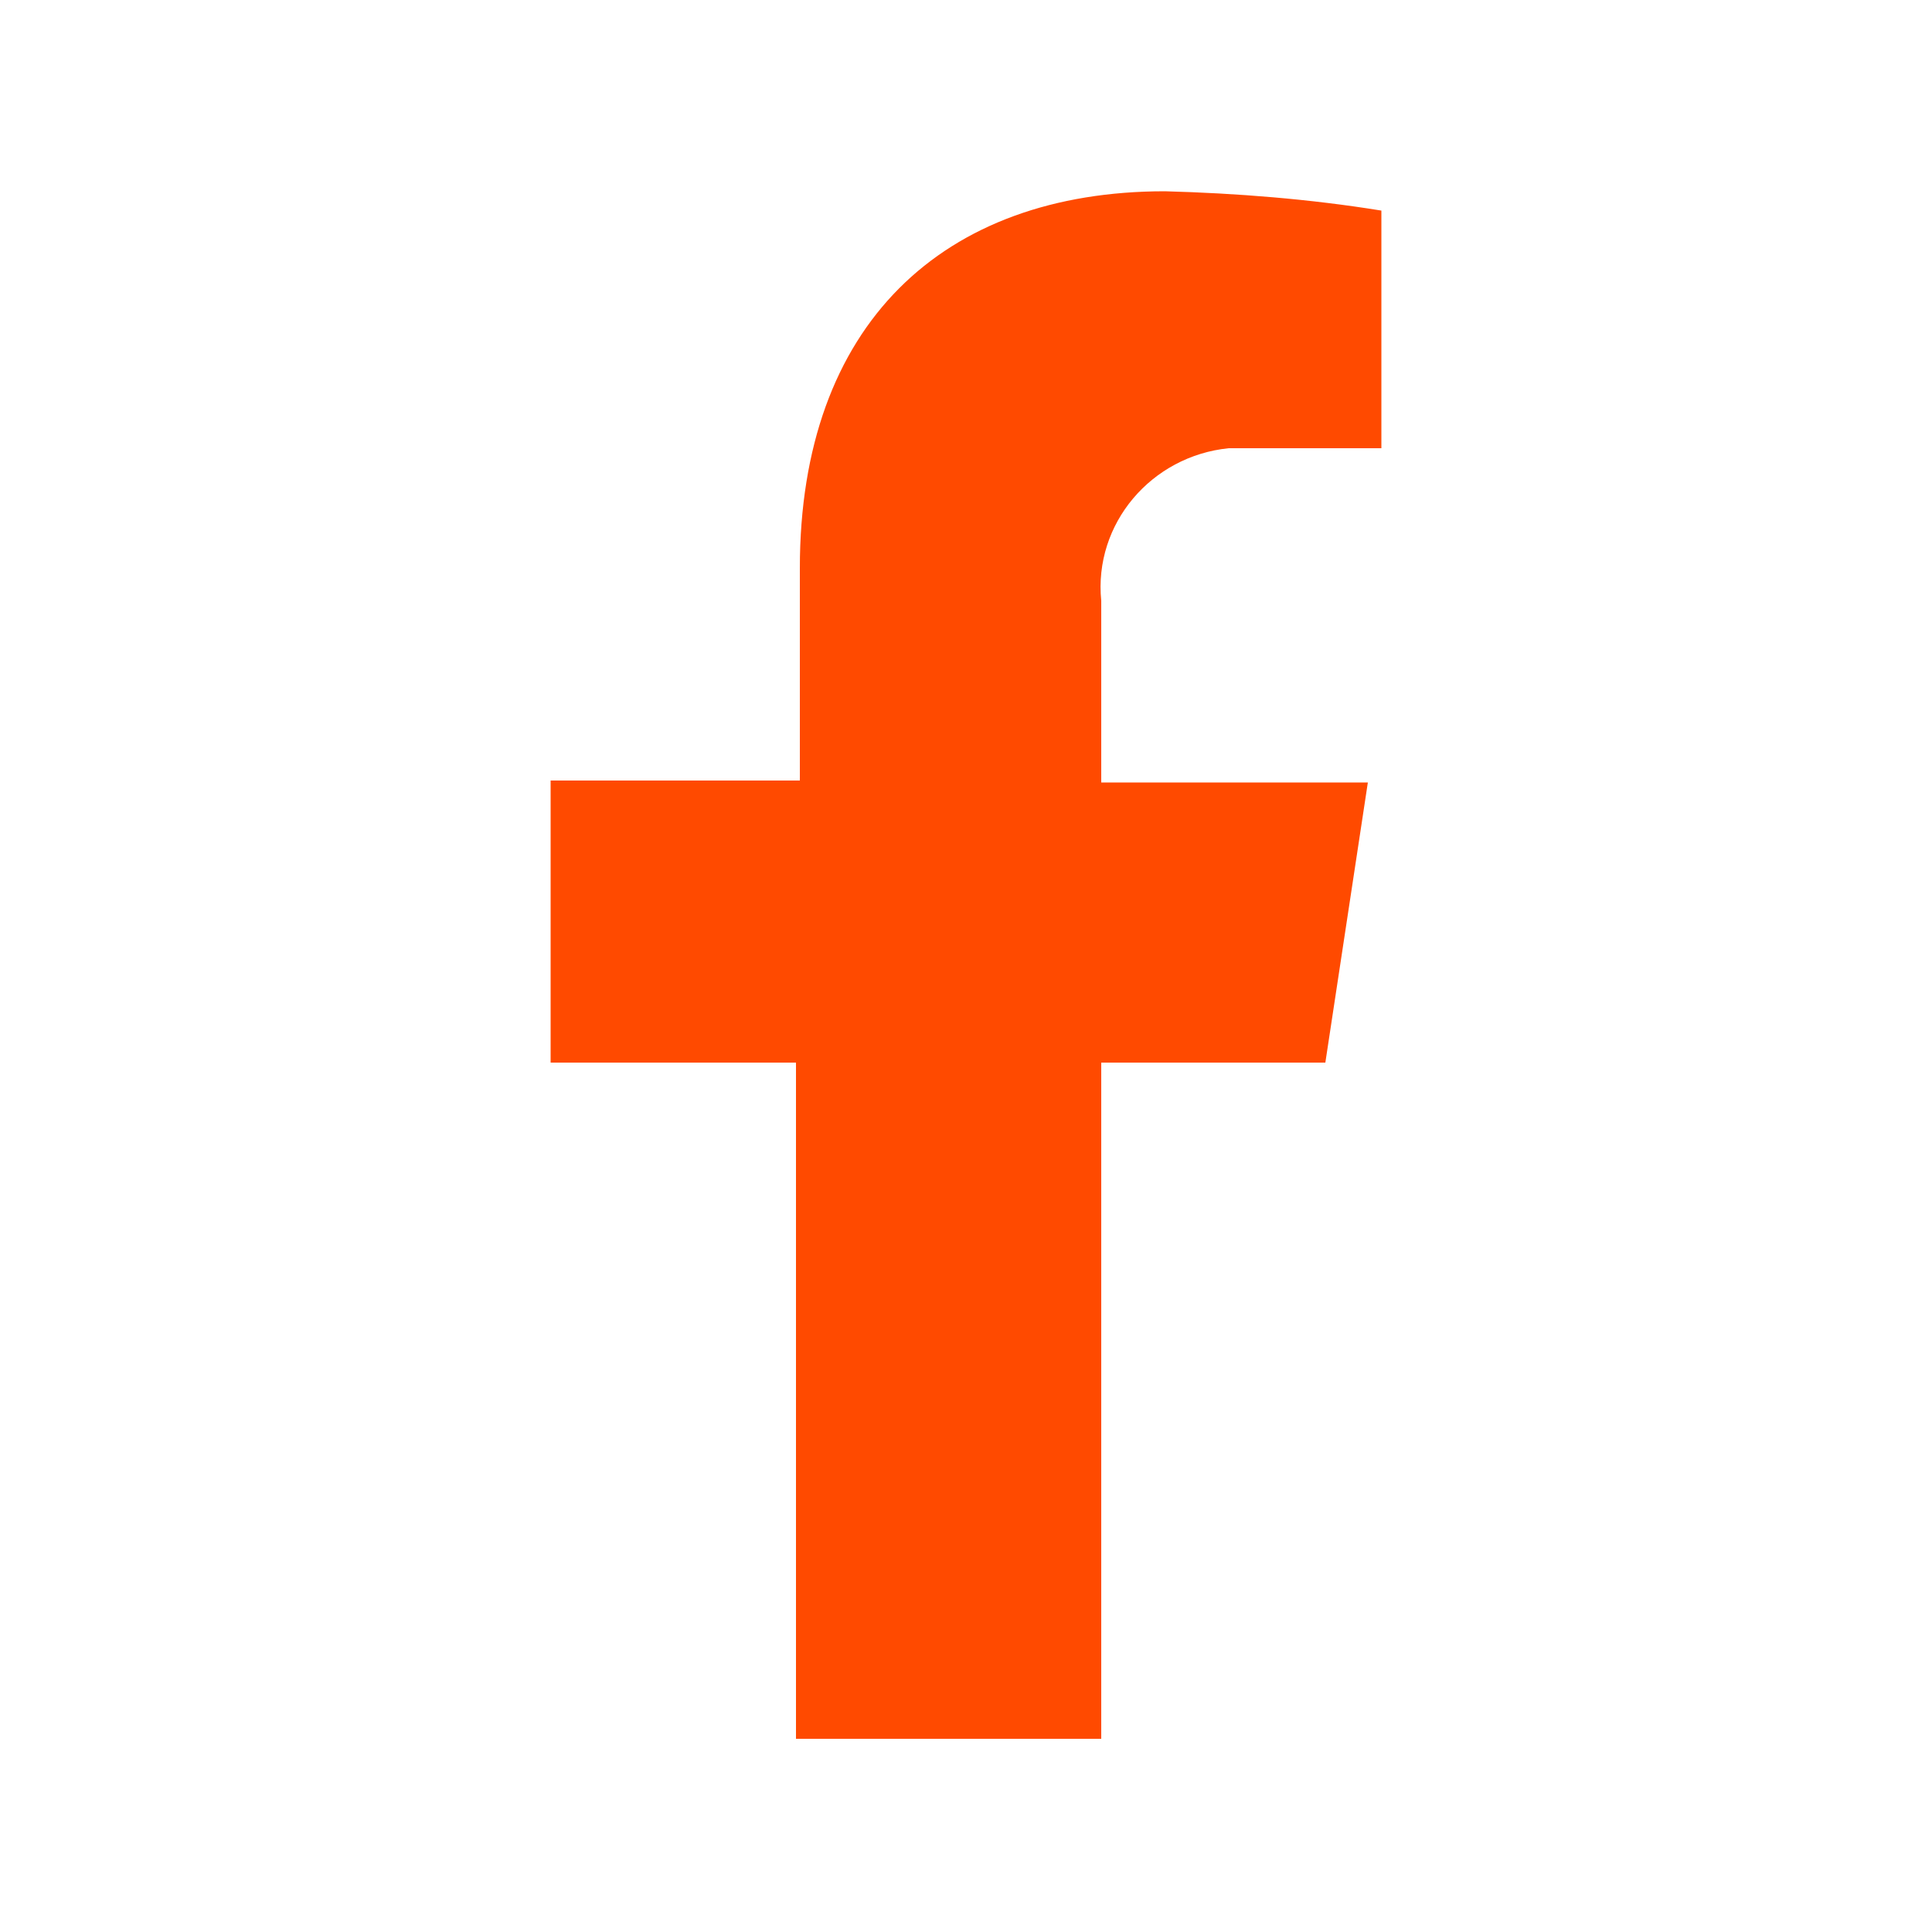 <?xml version="1.0" encoding="UTF-8"?>
<svg xmlns="http://www.w3.org/2000/svg" xmlns:xlink="http://www.w3.org/1999/xlink" version="1.1" id="Ebene_1" x="0px" y="0px" viewBox="0 0 100 100" style="enable-background:new 0 0 100 100;" xml:space="preserve">
<style type="text/css">
	.st0{fill:#FF4A00;}
	.st1{fill:#AD182D;}
	.st2{fill:#FFFFFF;}
</style>
<path id="Icon_awesome-facebook-f" class="st0" d="M68.6,55l2.2-14.5H57v-9.4c-0.4-4,2.6-7.5,6.6-7.9c0.5,0,1.1,0,1.6,0h6.3V10.9  c-3.7-0.6-7.5-0.9-11.2-1c-11.5,0-18.9,6.9-18.9,19.5v11H28.5V55h12.7v35H57V55H68.6z"></path>
</svg>
